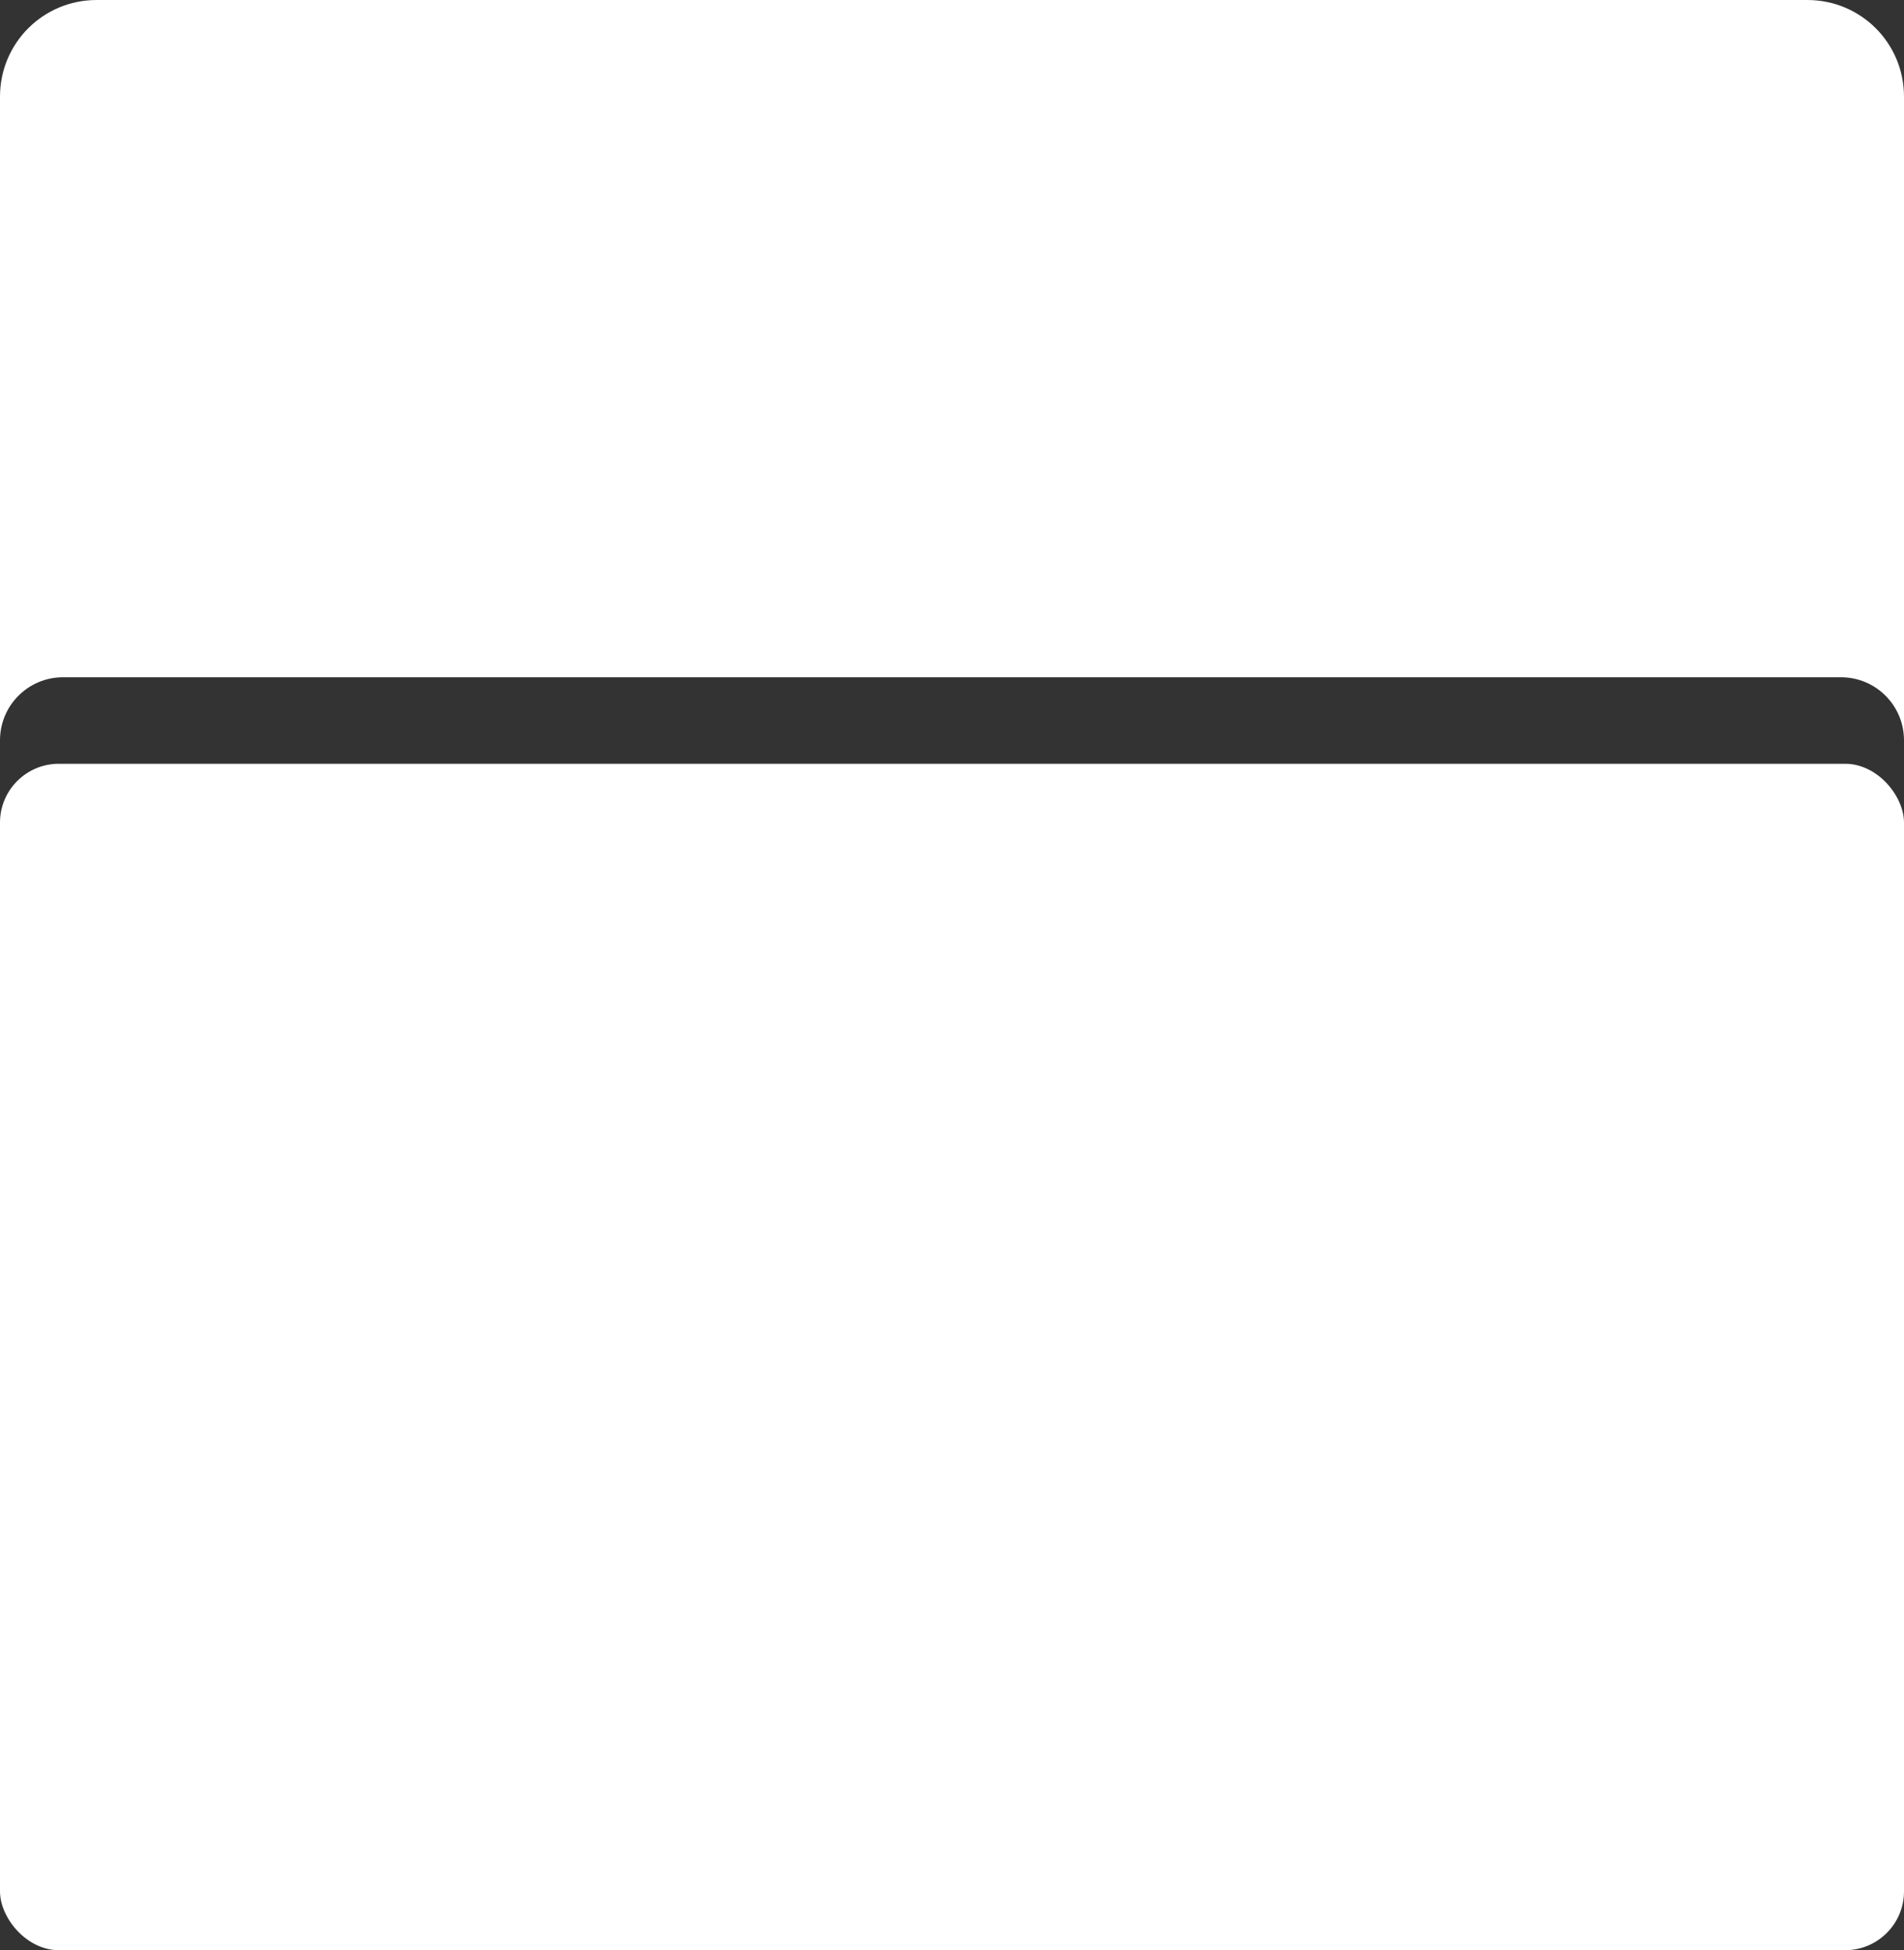 <?xml version="1.0" encoding="UTF-8" standalone="no"?>
<!-- Created with Inkscape (http://www.inkscape.org/) -->

<svg
   width="12.369mm"
   height="12.667mm"
   viewBox="0 0 12.369 12.667"
   version="1.1"
   id="svg1"
   sodipodi:docname="comic.svg"
   inkscape:version="1.4.1 (93de688d07, 2025-03-30)"
   inkscape:export-filename="newerlogo.png"
   inkscape:export-xdpi="96"
   inkscape:export-ydpi="96"
   xmlns:inkscape="http://www.inkscape.org/namespaces/inkscape"
   xmlns:sodipodi="http://sodipodi.sourceforge.net/DTD/sodipodi-0.dtd"
   xmlns="http://www.w3.org/2000/svg"
   xmlns:svg="http://www.w3.org/2000/svg">
  <rect x="0" y="0" width="12.369" height="12.667" fill="#333333" stroke="none"/>
  <sodipodi:namedview
     id="namedview1"
     pagecolor="#000000"
     bordercolor="#000000"
     borderopacity="0.25"
     inkscape:showpageshadow="2"
     inkscape:pageopacity="0.0"
     inkscape:pagecheckerboard="0"
     inkscape:deskcolor="#d1d1d1"
     inkscape:document-units="mm"
     showguides="true"
     inkscape:zoom="7.9999999"
     inkscape:cx="22.5625"
     inkscape:cy="11.3125"
     inkscape:window-width="1920"
     inkscape:window-height="992"
     inkscape:window-x="0"
     inkscape:window-y="27"
     inkscape:window-maximized="1"
     inkscape:current-layer="layer1"
     inkscape:lockguides="true"
     showgrid="false" />
  <defs
     id="defs1" />
  <g
     inkscape:label="Layer 1"
     inkscape:groupmode="layer"
     id="layer1"
     transform="translate(-76.877,-147.318)">
    <path
       id="rect1"
       style="fill:#ffffff;stroke:none;stroke-width:52.917;stroke-linecap:round;stroke-linejoin:round;paint-order:stroke fill markers"
       d="m 77.505,147.318 c -0.348,0 -0.628,0.28 -0.628,0.628 v 4.181 c 0,-0.227 0.183,-0.41 0.41,-0.41 h 11.549 c 0.227,0 0.41,0.183 0.41,0.41 v -4.181 c 0,-0.348 -0.28,-0.628 -0.628,-0.628 z" />
    <rect
       style="fill:#ffffff;stroke:none;stroke-width:52.917;stroke-linecap:round;stroke-linejoin:round;paint-order:stroke fill markers"
       id="rect2"
       width="12.369"
       height="7.706"
       x="76.877"
       y="152.279"
       ry="0.382" />
  </g>
</svg>
